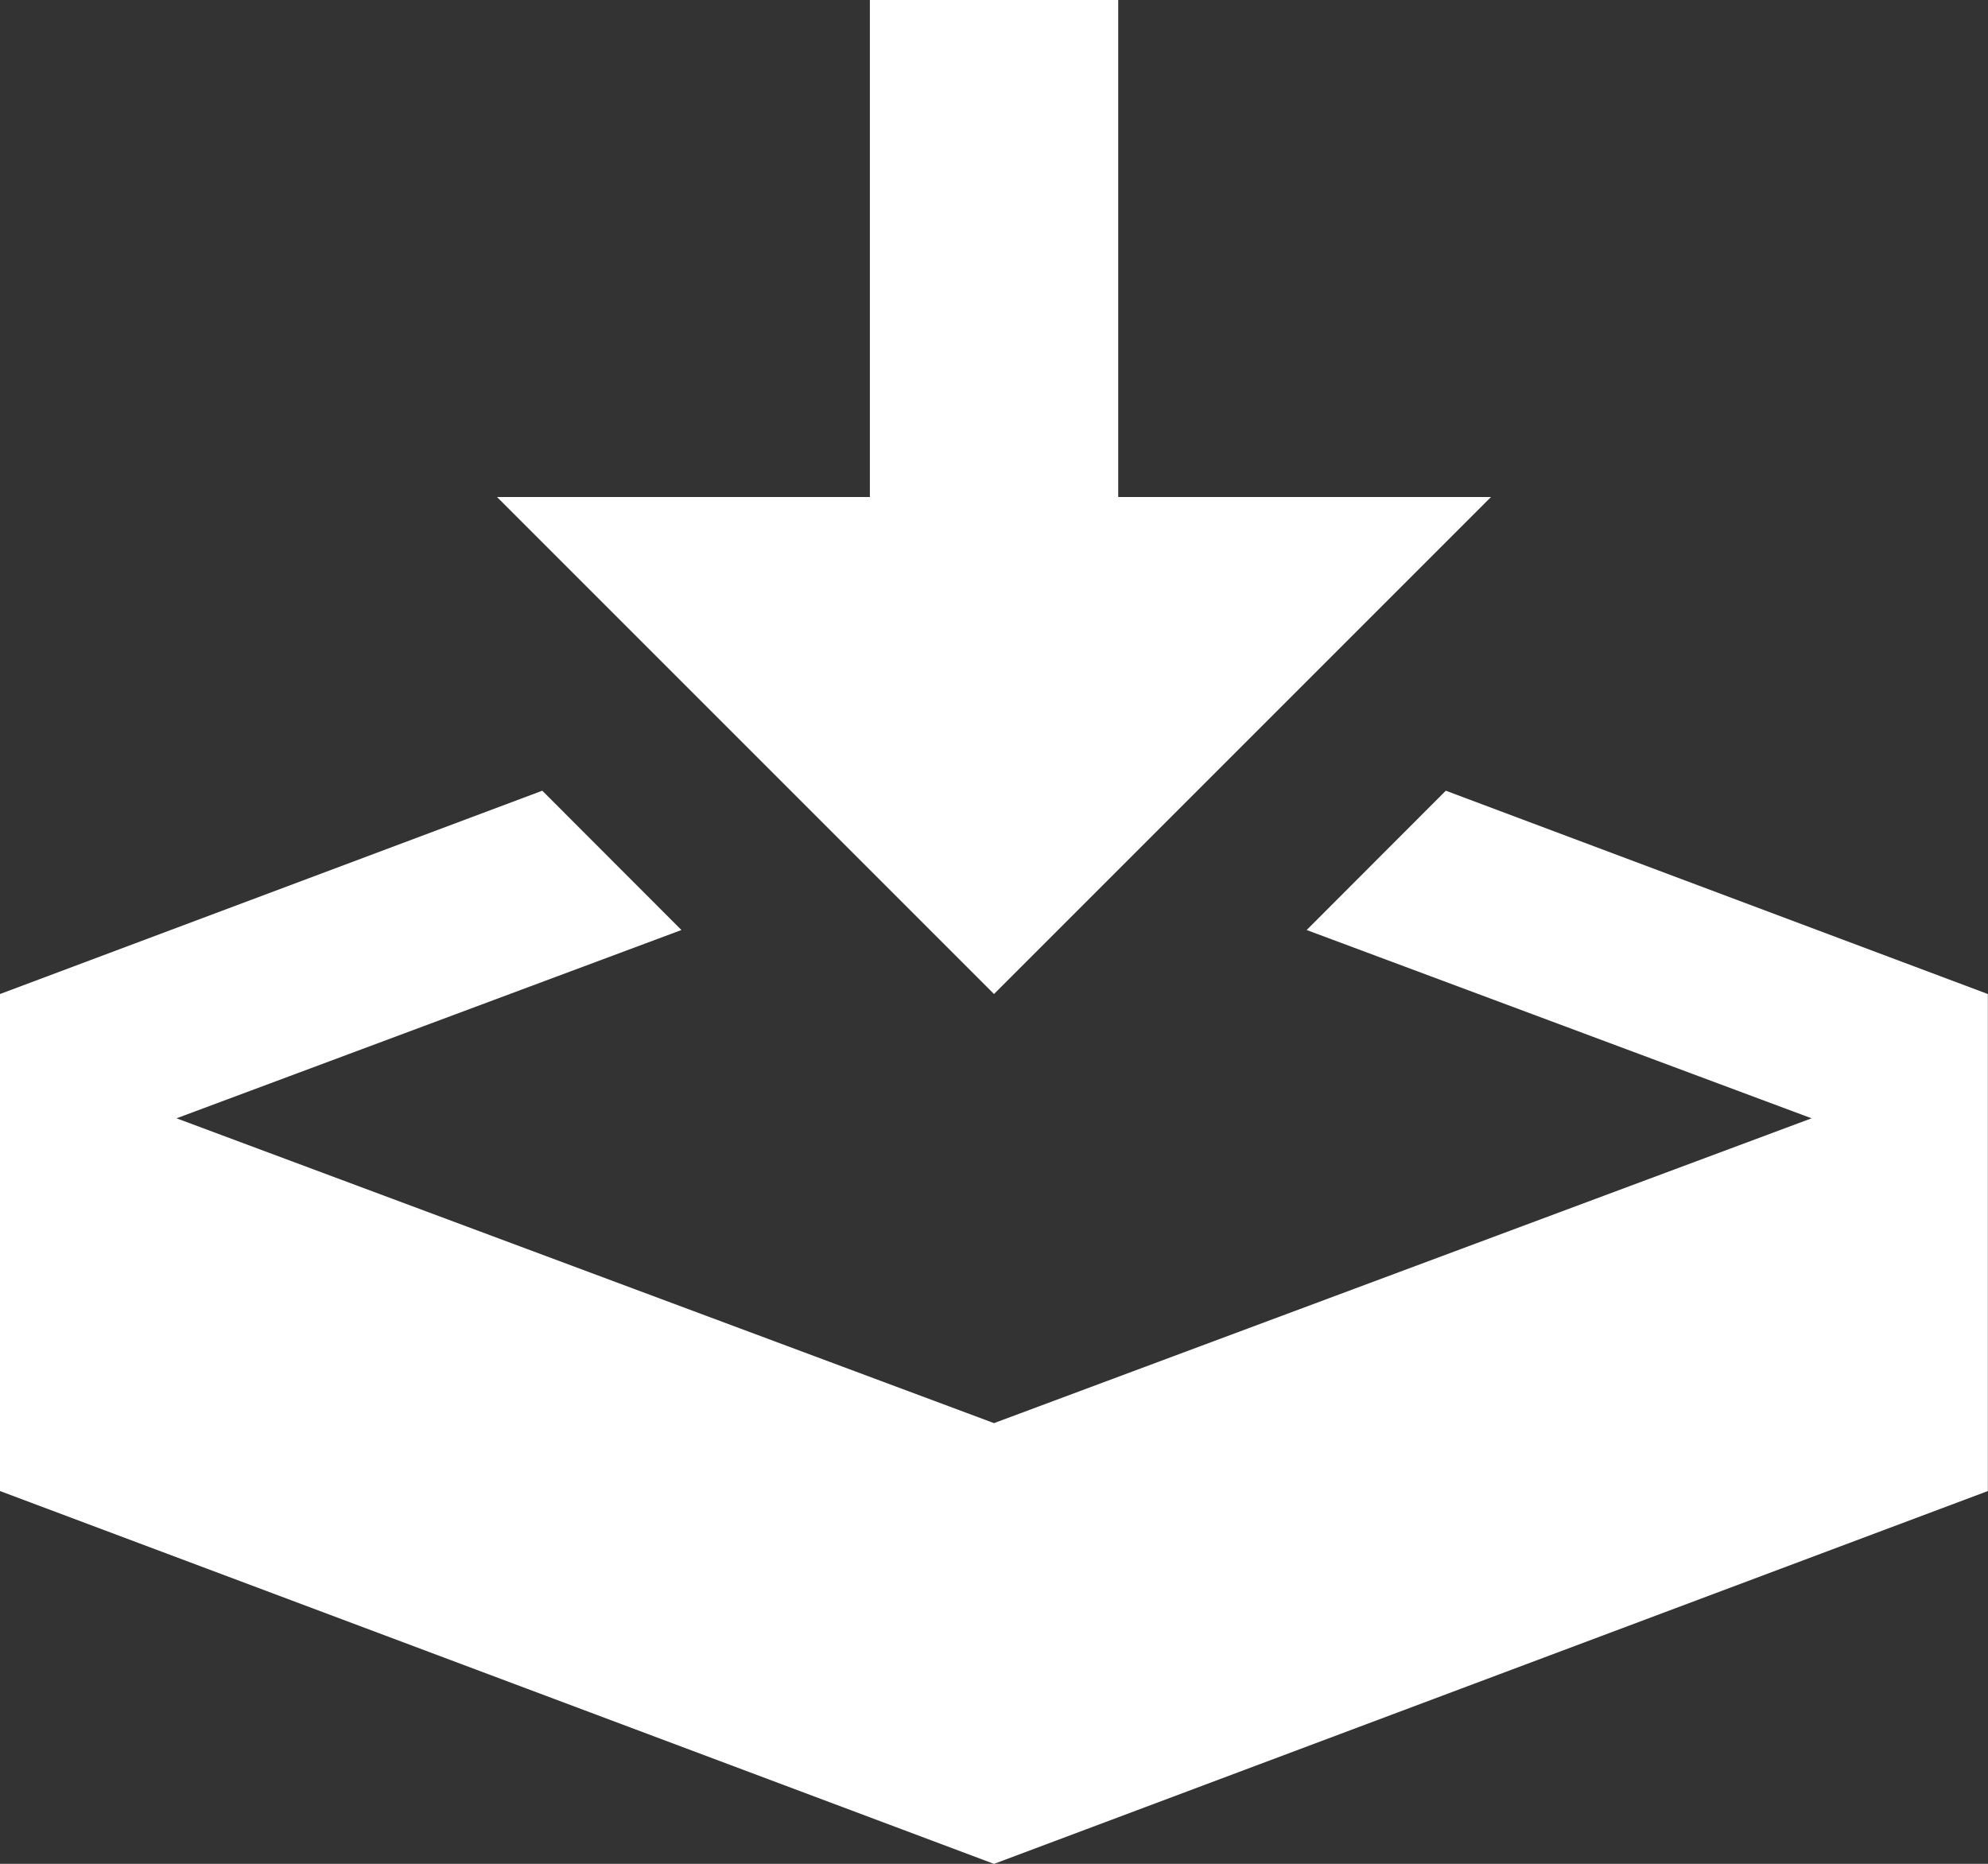 <svg xmlns="http://www.w3.org/2000/svg" width="38.232" height="35.843" viewBox="0 0 38.232 35.843">
    <rect x="0" y="0" width="38.232" height="35.843" fill="#333333" stroke="none"/>
    <path d="m21.687 22.972 9.558-9.558h-7.169V3.856H19.3v9.558h-7.171zm8.689-3.91L27.7 21.741l9.71 3.621-15.723 5.862-15.721-5.862 9.71-3.621L13 19.062l-10.429 3.91v9.558l19.116 7.17L40.8 32.53v-9.558z" transform="translate(-2.571 -3.856)" style="fill:#fff"/>
</svg>
